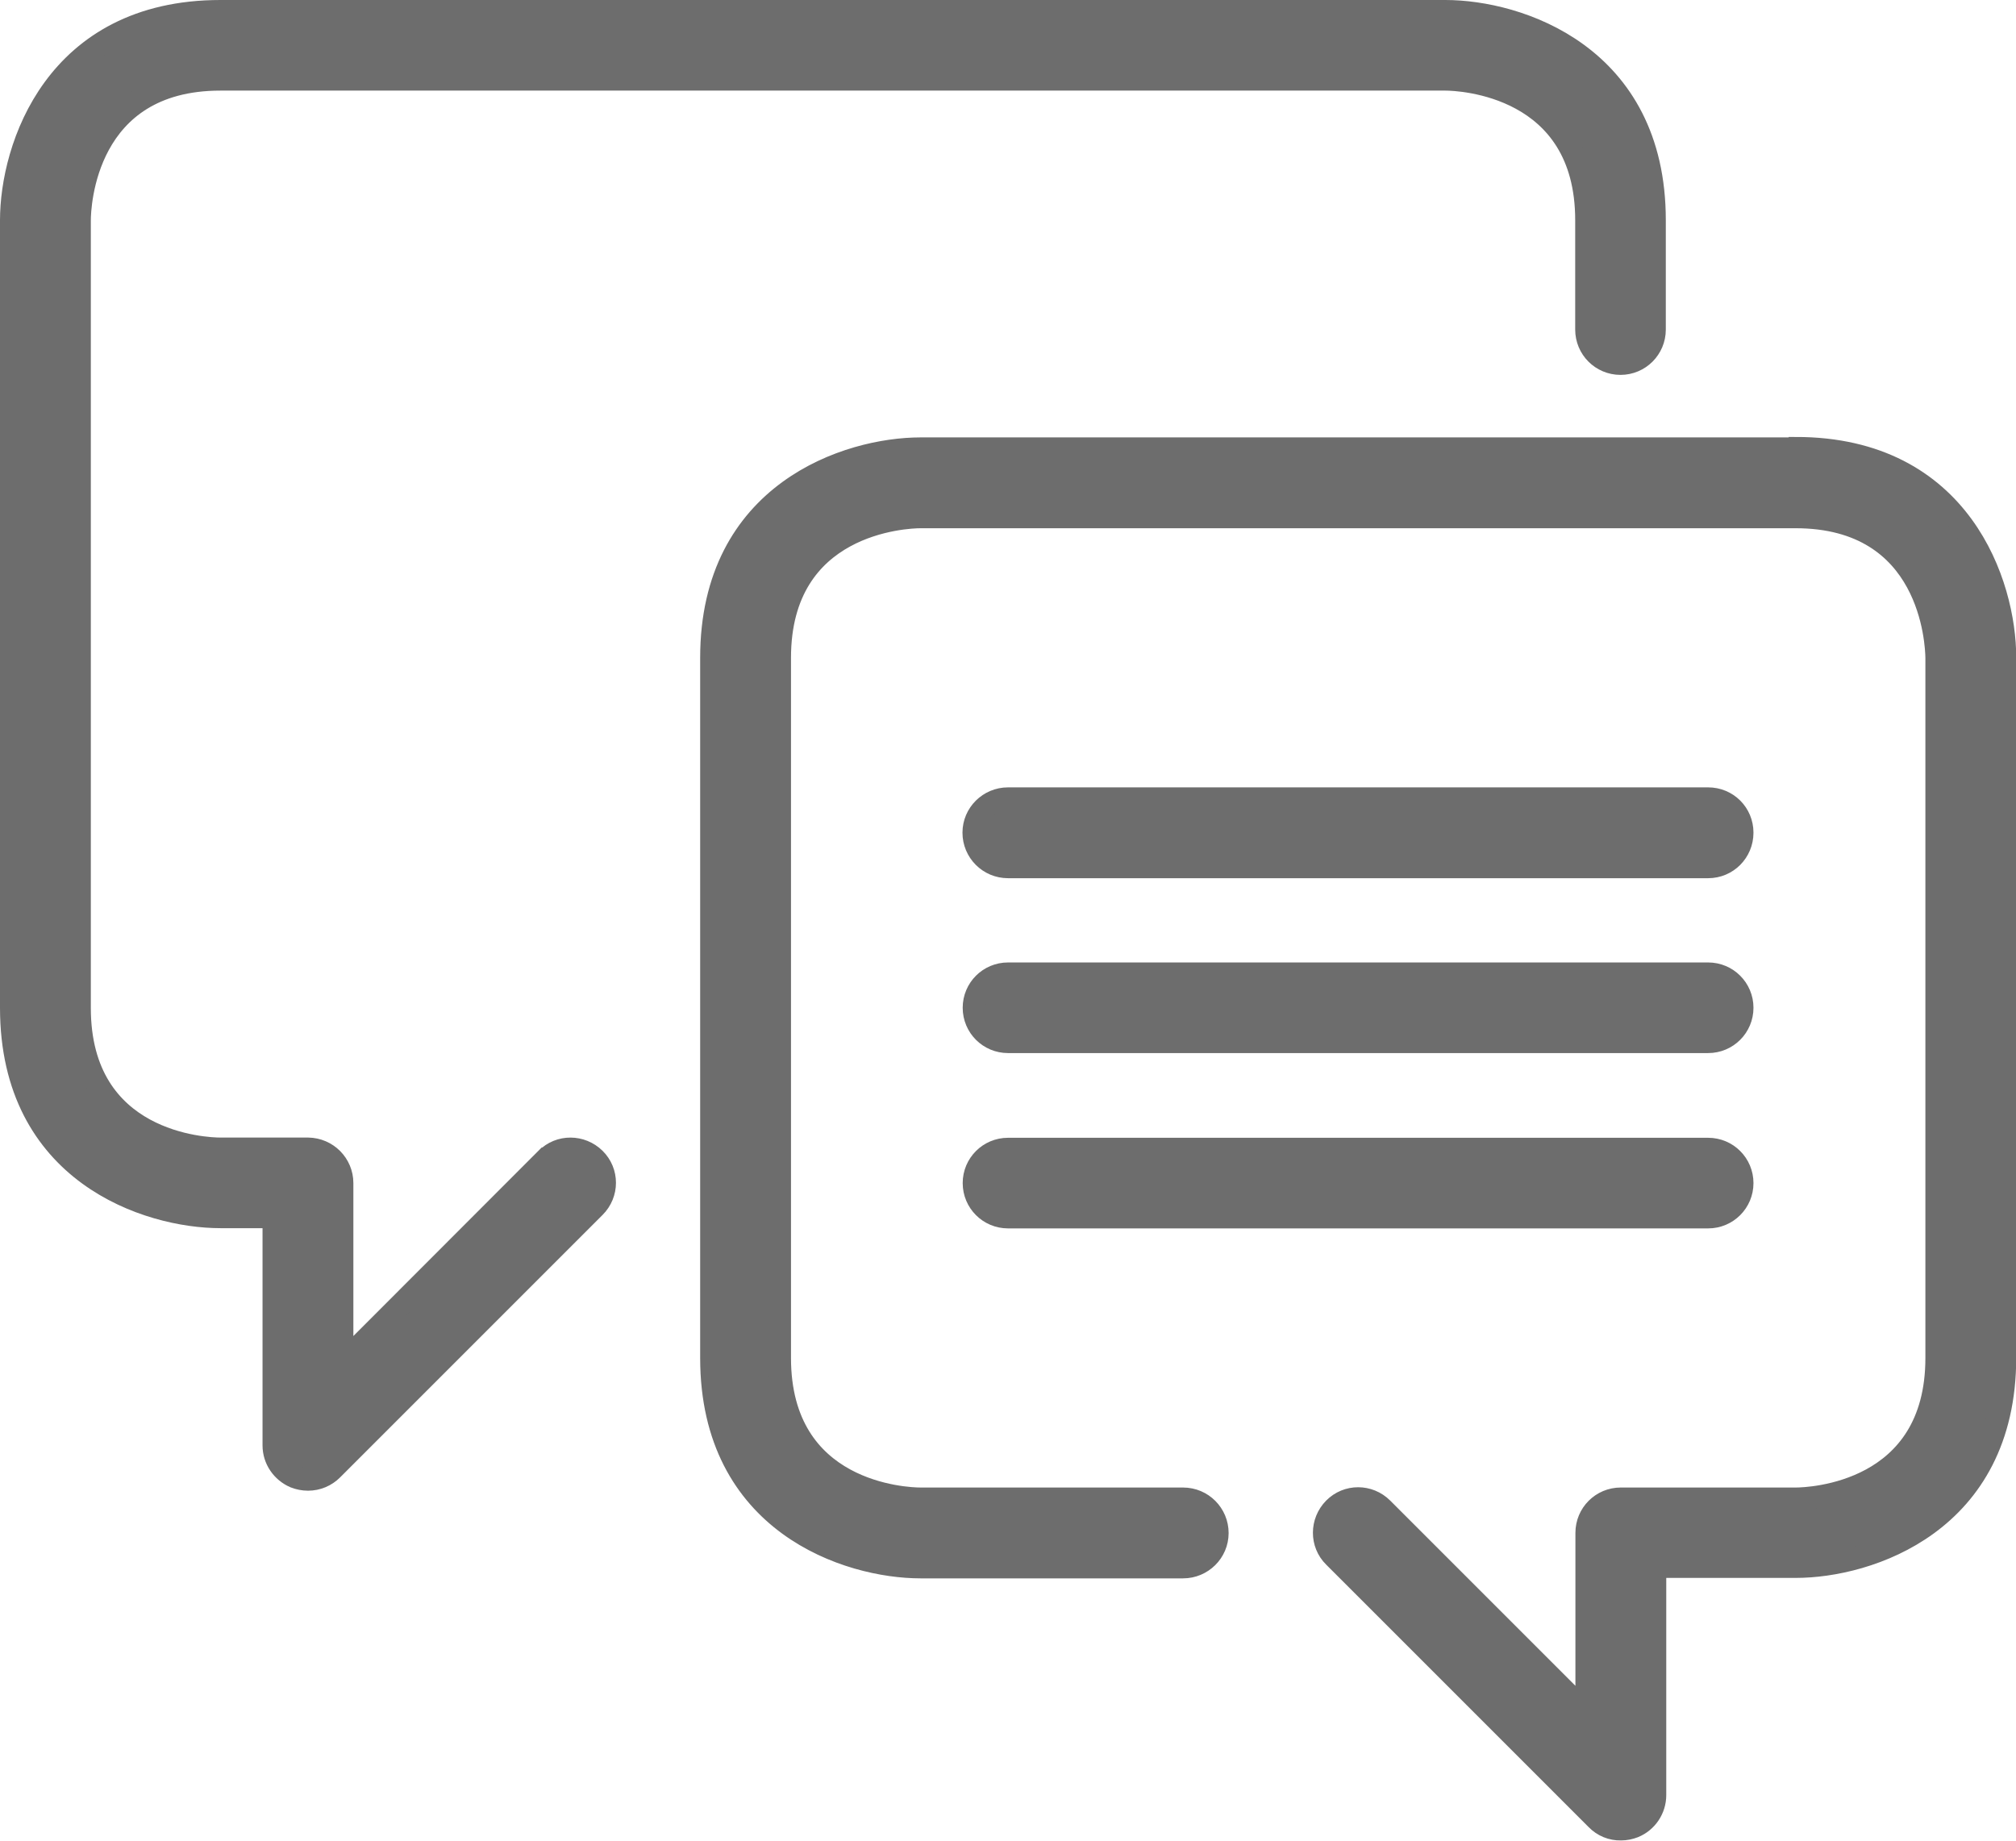 <svg xmlns="http://www.w3.org/2000/svg" width="89" height="81.269" viewBox="0 0 89 81.269">
  <defs>
    <style>
      .cls-1 {
        fill: #6d6d6d;
        stroke: #6d6d6d;
      }
    </style>
  </defs>
  <g id="noun_chat_21425" data-name="noun chat 21425">
    <path id="Path_441" data-name="Path 441" class="cls-1" d="m24.12,51.16l-9.02,9.03v-7.96c0-.83-.67-1.5-1.5-1.51h-3.87c-.64,0-6.22-.22-6.22-6.22V9.73c0-.64.22-6.23,6.22-6.23h54.08c.63,0,6.23.23,6.23,6.22v4.83c0,.83.67,1.5,1.5,1.5s1.5-.67,1.5-1.5v-4.83c0-7.3-6.04-9.22-9.23-9.22H9.73c-7.3,0-9.23,6.04-9.23,9.22v34.77c0,7.3,6.04,9.23,9.23,9.23h2.36v10.09c0,.61.37,1.15.93,1.39.18.07.38.11.58.11.4,0,.78-.16,1.06-.44l11.59-11.59c.59-.59.59-1.54,0-2.12s-1.54-.59-2.12,0h0Z"/>
    <path id="Path_442" data-name="Path 442" class="cls-1" d="m79.27,19.81h-38.63c-3.19,0-9.23,1.93-9.23,9.23v30.91c0,7.3,6.04,9.23,9.23,9.23h11.59c.83,0,1.51-.67,1.51-1.5s-.67-1.51-1.51-1.51h-11.59c-.63,0-6.22-.22-6.22-6.22v-30.91c0-5.99,5.59-6.22,6.22-6.22h38.63c6,0,6.22,5.6,6.23,6.22v30.91c0,6-5.6,6.22-6.23,6.22h-7.72c-.83,0-1.5.67-1.5,1.5,0,0,0,0,0,0v7.96l-9.03-9.03c-.59-.59-1.54-.59-2.12,0s-.59,1.54,0,2.12l11.59,11.59c.28.29.67.45,1.07.44.2,0,.39-.04.57-.11.56-.23.93-.78.93-1.39v-10.09h6.22c3.19,0,9.23-1.93,9.23-9.23v-30.91c0-3.19-1.93-9.23-9.23-9.23Z"/>
    <path id="Path_443" data-name="Path 443" class="cls-1" d="m44.5,38.27h30.91c.83,0,1.5-.67,1.5-1.51s-.67-1.5-1.5-1.5h-30.91c-.83,0-1.51.67-1.51,1.5s.67,1.51,1.51,1.51Z"/>
    <path id="Path_444" data-name="Path 444" class="cls-1" d="m44.5,45.99h30.91c.83,0,1.5-.67,1.5-1.5s-.67-1.5-1.5-1.5h-30.91c-.83,0-1.5.67-1.5,1.5s.67,1.5,1.5,1.5Z"/>
    <path id="Path_445" data-name="Path 445" class="cls-1" d="m44.5,53.73h30.91c.83,0,1.5-.67,1.5-1.5s-.67-1.5-1.5-1.5h-30.91c-.83,0-1.5.67-1.5,1.5s.67,1.5,1.5,1.5Z"/>
  </g>
</svg>